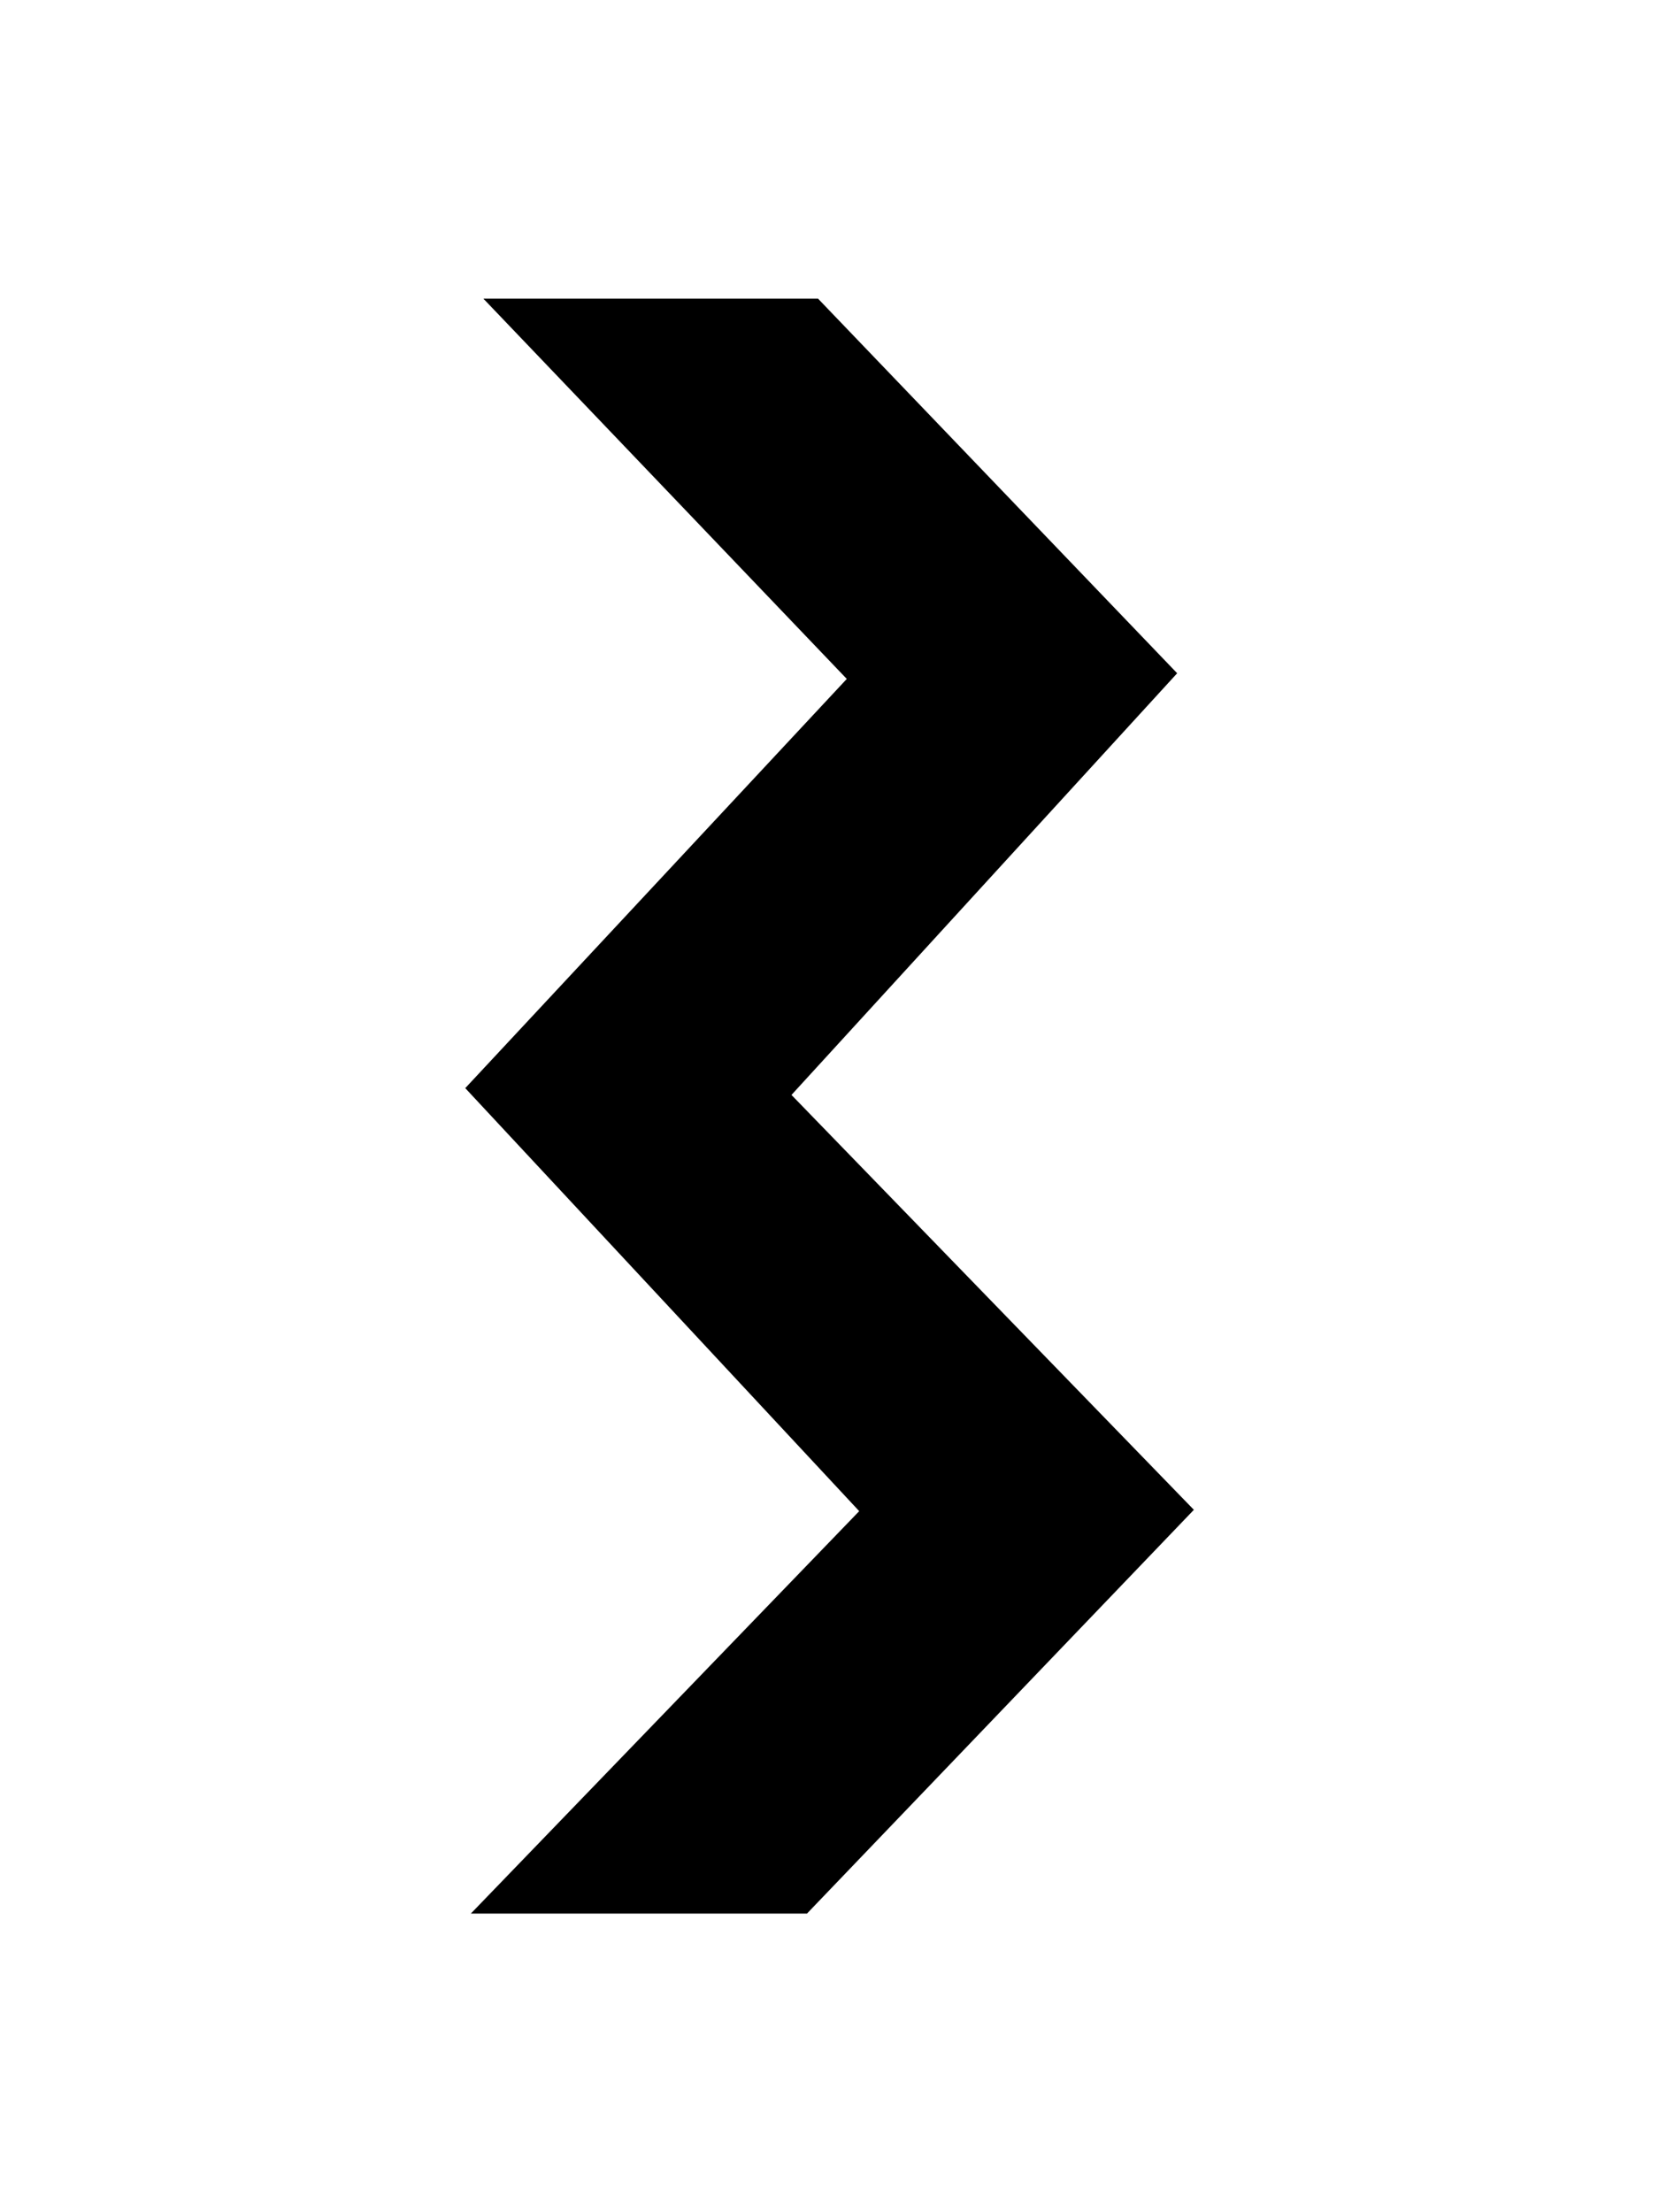 <?xml version="1.0" encoding="UTF-8" standalone="no"?>
<!-- Created with Inkscape (http://www.inkscape.org/) -->
<svg
   xmlns:svg="http://www.w3.org/2000/svg"
   xmlns="http://www.w3.org/2000/svg"
   version="1.0"
   width="150"
   height="200"
   id="svg2">
  <defs
     id="defs4" />
  <g
     transform="translate(-183.537,-335.168)"
     id="layer1">
    <path
       d="M 228.412,362.668 L 257.287,362.668 L 289.287,396.043 L 254.412,434.168 L 290.787,471.668 L 256.287,507.668 L 227.287,507.668 L 261.912,471.793 L 226.287,433.543 L 260.787,396.543 L 228.412,362.668 z"
       id="path2638"
       style="fill:#000000;stroke:#000000" />
  </g>
</svg>
